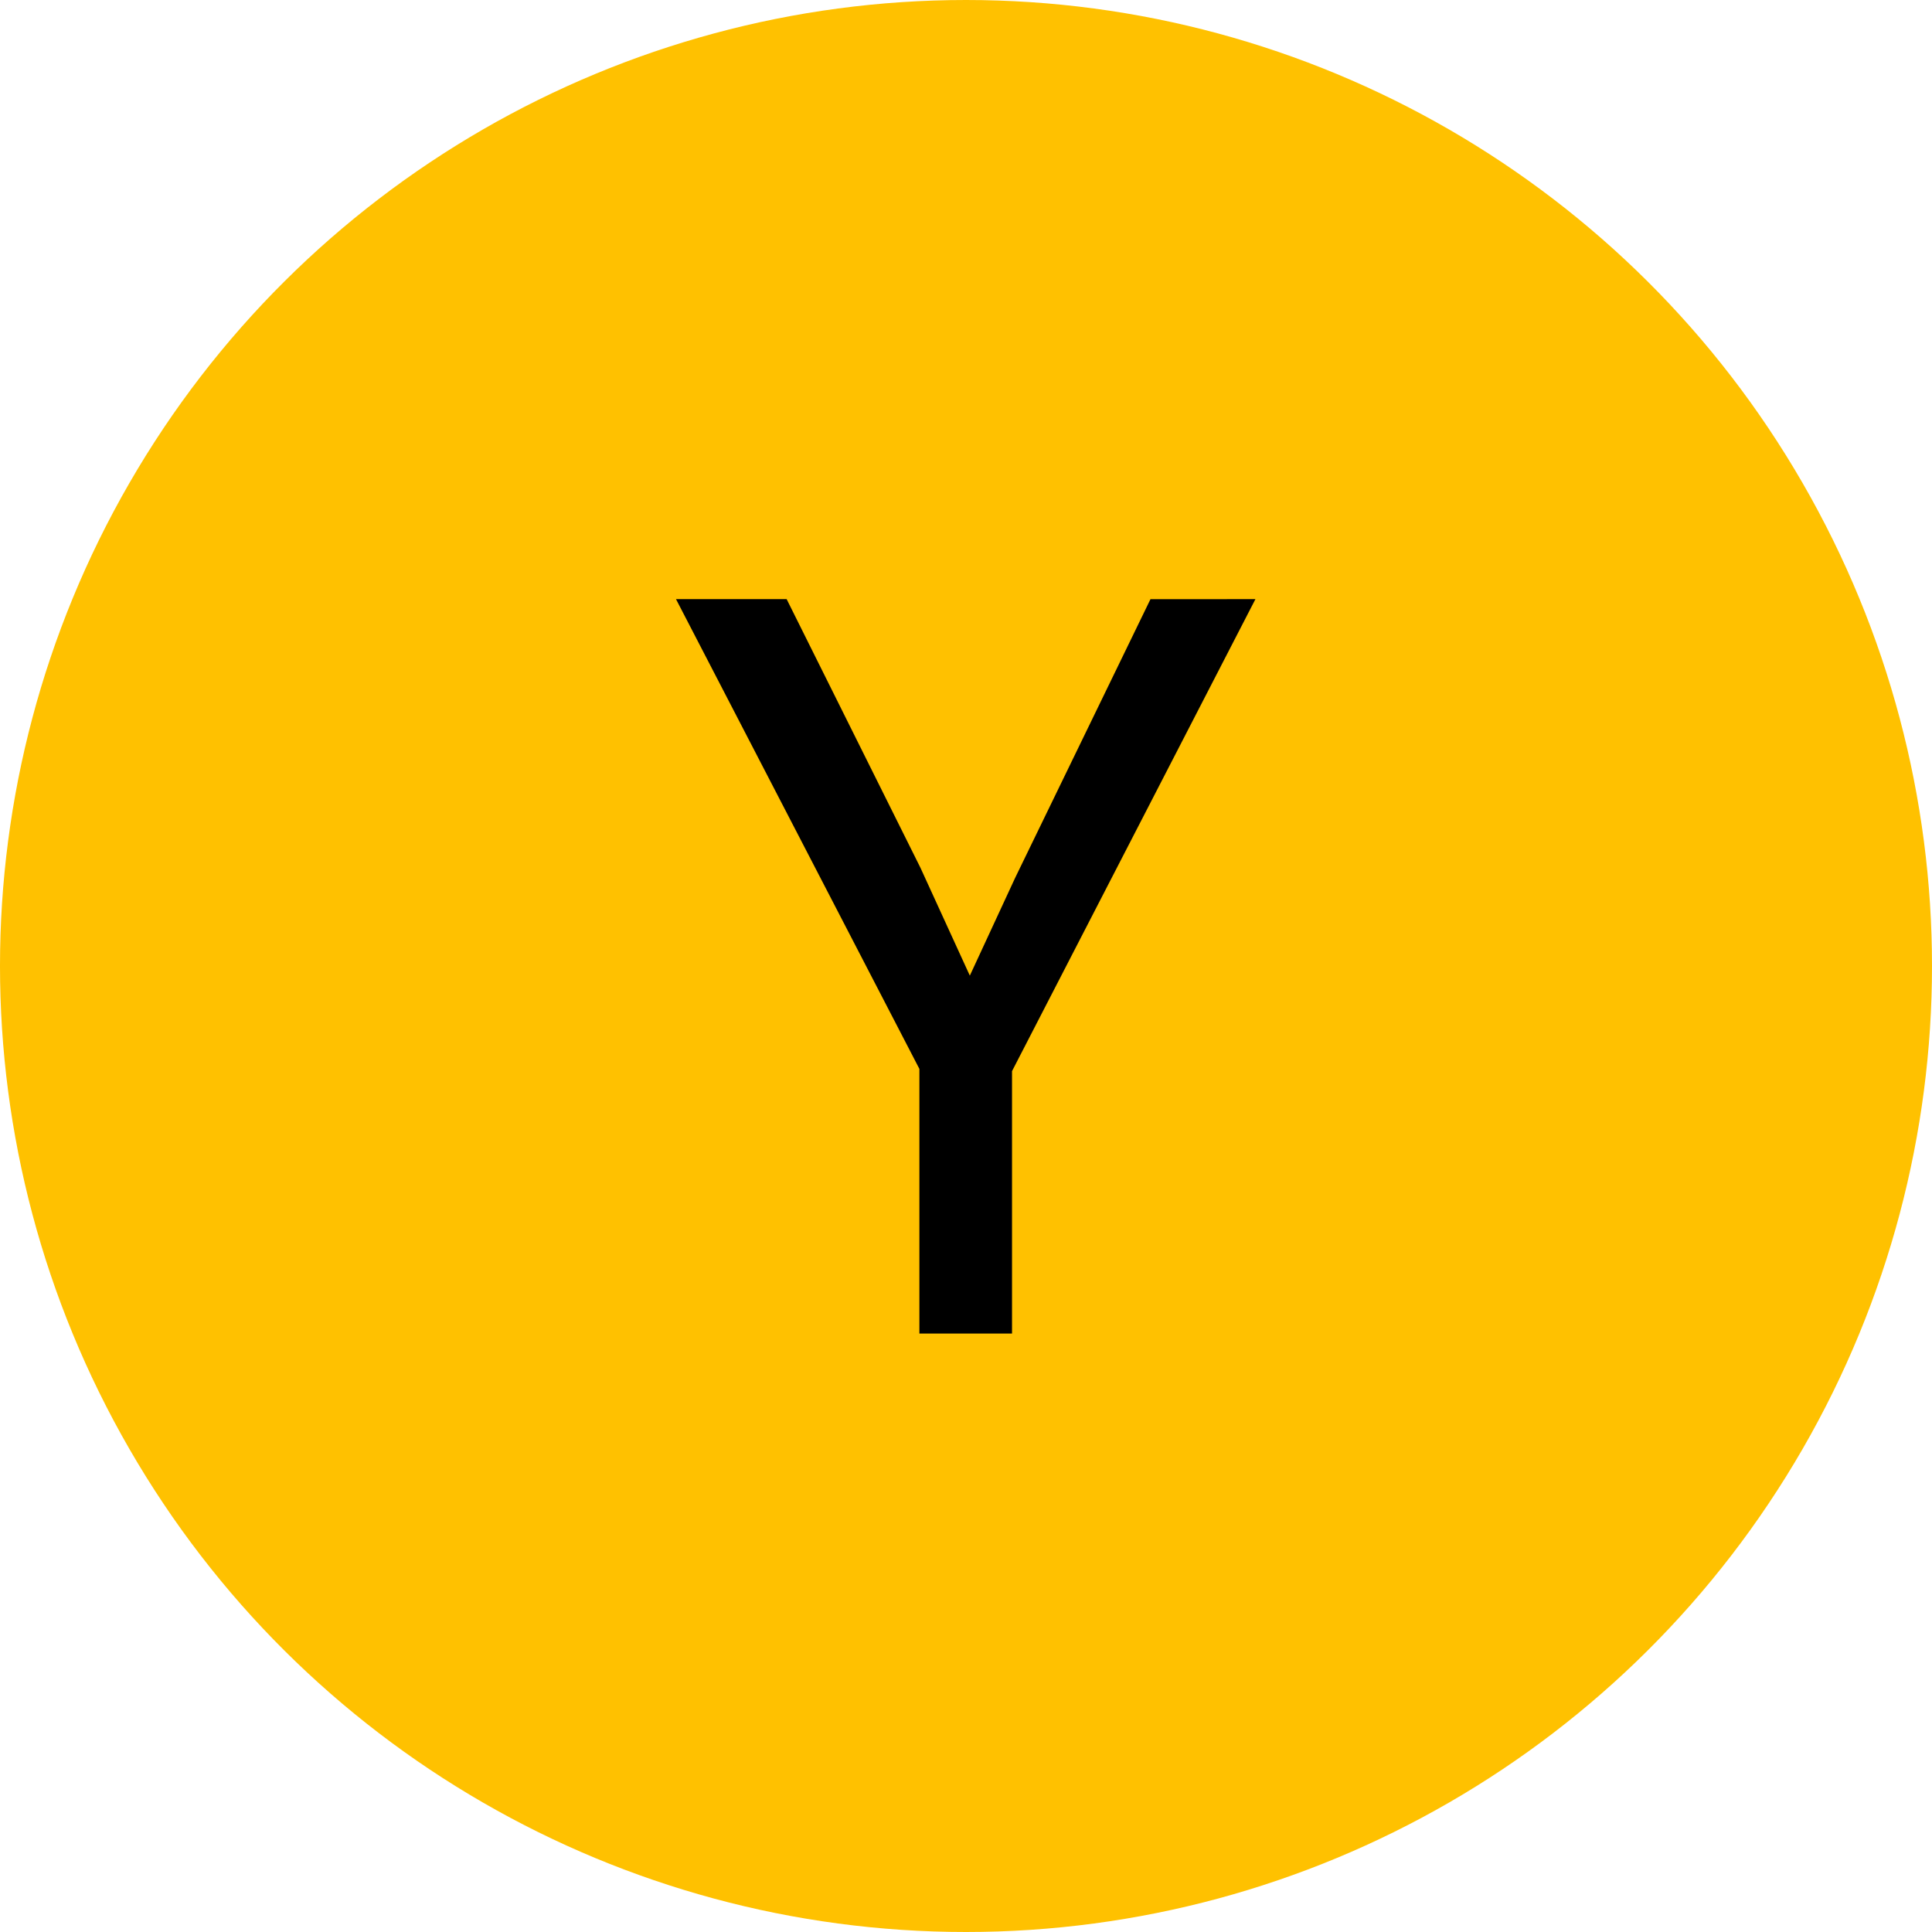 <?xml version="1.0" encoding="UTF-8" standalone="no"?>
<svg
   width="50mm"
   height="50mm"
   viewBox="0 0 50 50"
   version="1.1"
   id="svg8"
   inkscape:version="1.1 (c68e22c387, 2021-05-23)"
   sodipodi:docname="Kaohsiung_Rapid_Transit_Yellow_Line.svg"
   xmlns:inkscape="http://www.inkscape.org/namespaces/inkscape"
   xmlns:sodipodi="http://sodipodi.sourceforge.net/DTD/sodipodi-0.dtd"
   xmlns="http://www.w3.org/2000/svg"
   xmlns:svg="http://www.w3.org/2000/svg"
   xmlns:rdf="http://www.w3.org/1999/02/22-rdf-syntax-ns#"
   xmlns:cc="http://creativecommons.org/ns#"
   xmlns:dc="http://purl.org/dc/elements/1.1/">
  <defs
     id="defs2" />
  <sodipodi:namedview
     id="base"
     pagecolor="#ffffff"
     bordercolor="#666666"
     borderopacity="1.0"
     inkscape:pageopacity="0.0"
     inkscape:pageshadow="2"
     inkscape:zoom="2"
     inkscape:cx="43.5"
     inkscape:cy="102.75"
     inkscape:document-units="mm"
     inkscape:current-layer="text11104"
     inkscape:document-rotation="0"
     showgrid="false"
     inkscape:window-width="1920"
     inkscape:window-height="1017"
     inkscape:window-x="-8"
     inkscape:window-y="-8"
     inkscape:window-maximized="1"
     inkscape:snap-global="false"
     inkscape:pagecheckerboard="0" />
  <g
     inkscape:label="Layer 1"
     inkscape:groupmode="layer"
     id="layer1">
    <circle
       style="fill:#ffc100;fill-opacity:1;fill-rule:evenodd;stroke-width:0.668"
       id="path10"
       cx="25"
       cy="-25"
       transform="rotate(90)"
       r="25" />
    <g
       aria-label="Y"
       transform="scale(0.957,1.045)"
       id="text11104"
       style="font-size:28.5px;line-height:1.25;display:inline;stroke-width:0.713">
      <path
         d="m 33.95,14.838 -6.582,11.689 v 6.499 H 24.863 V 26.472 L 18.281,14.838 h 2.992 l 3.618,6.652 1.336,2.672 1.225,-2.421 3.66,-6.902 z"
         style="font-family:Consolas;-inkscape-font-specification:'Consolas, Normal';display:inline"
         id="path1299"
         clip-path="none" />
    </g>
  </g>
</svg>
